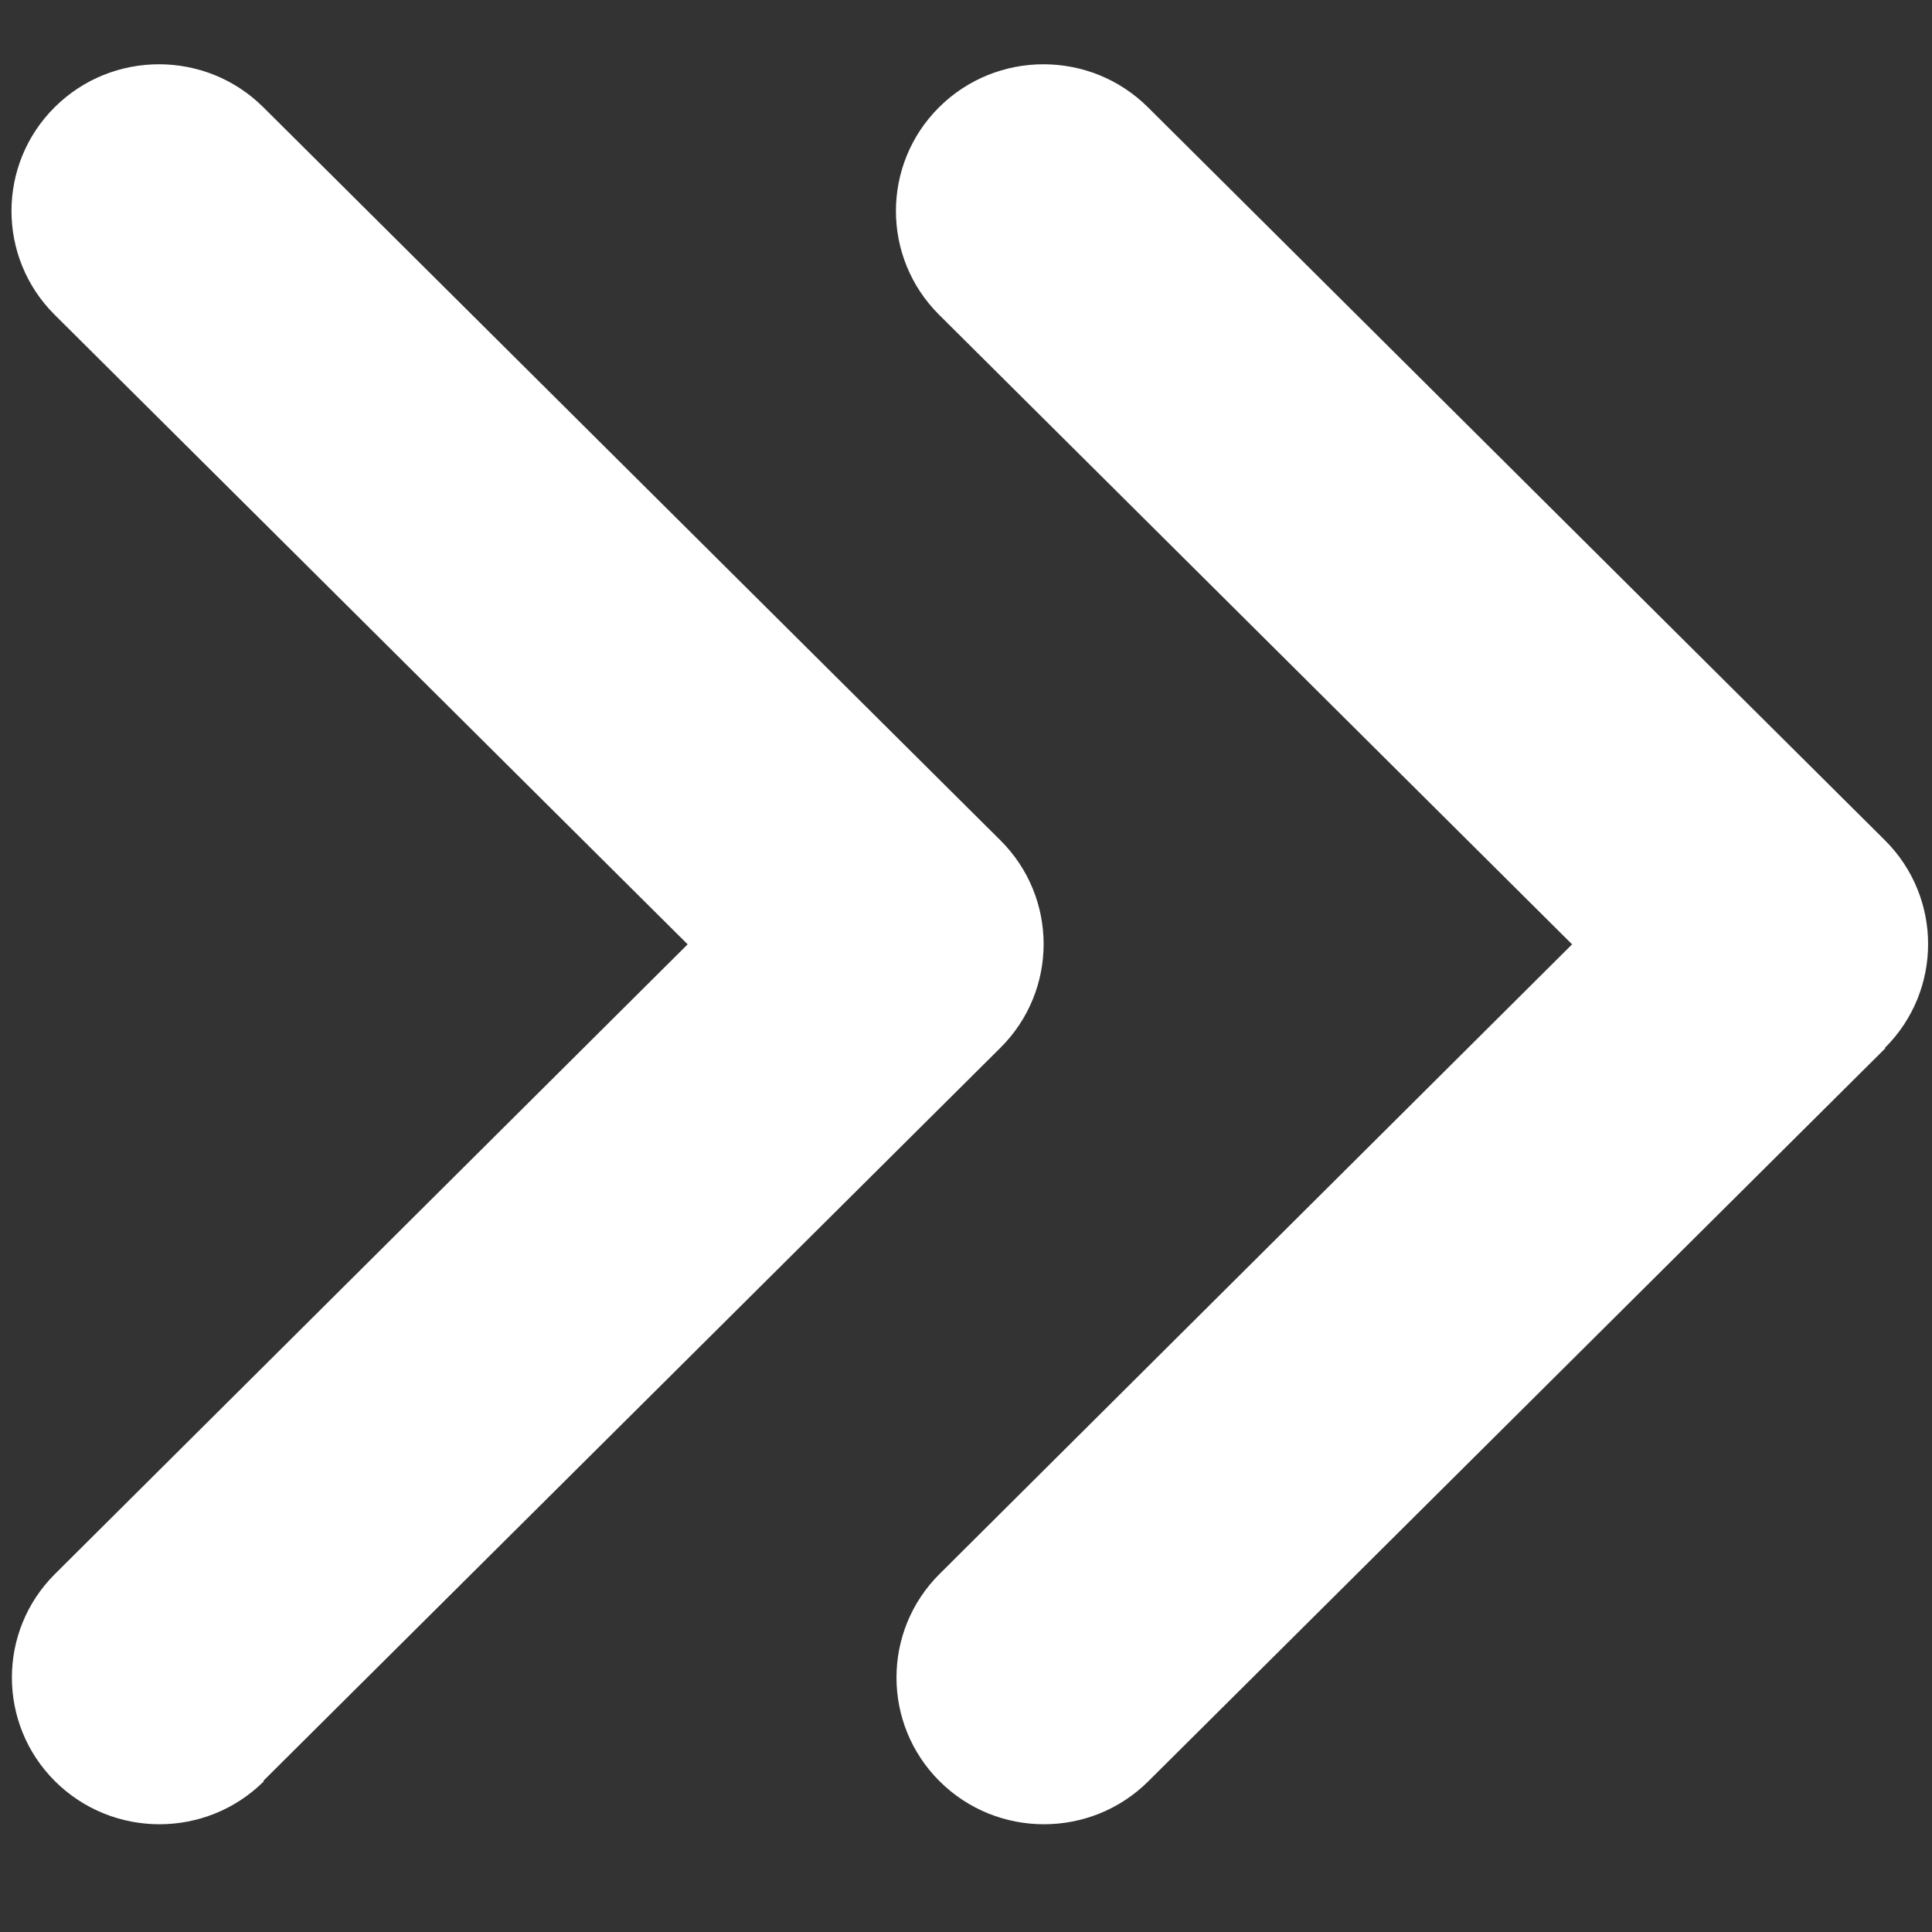 <svg width="14" height="14" viewBox="0 0 14 14" fill="none" xmlns="http://www.w3.org/2000/svg">
<rect x="0" y="0" width="14" height="14" fill="#333333" stroke="none"/>
<path d="M13.659 7.593C14.076 7.178 14.076 6.504 13.659 6.089L8.318 0.777C7.9 0.362 7.223 0.362 6.805 0.777C6.388 1.192 6.388 1.866 6.805 2.281L11.392 6.843L6.809 11.405C6.392 11.819 6.392 12.493 6.809 12.908C7.226 13.323 7.904 13.323 8.321 12.908L13.662 7.596L13.659 7.593ZM1.908 12.905L7.249 7.593C7.667 7.178 7.667 6.504 7.249 6.089L1.908 0.777C1.491 0.362 0.813 0.362 0.396 0.777C-0.021 1.192 -0.021 1.866 0.396 2.281L4.983 6.843L0.399 11.405C-0.018 11.819 -0.018 12.493 0.399 12.908C0.817 13.323 1.494 13.323 1.912 12.908L1.908 12.905Z" fill="white"/>
</svg>
